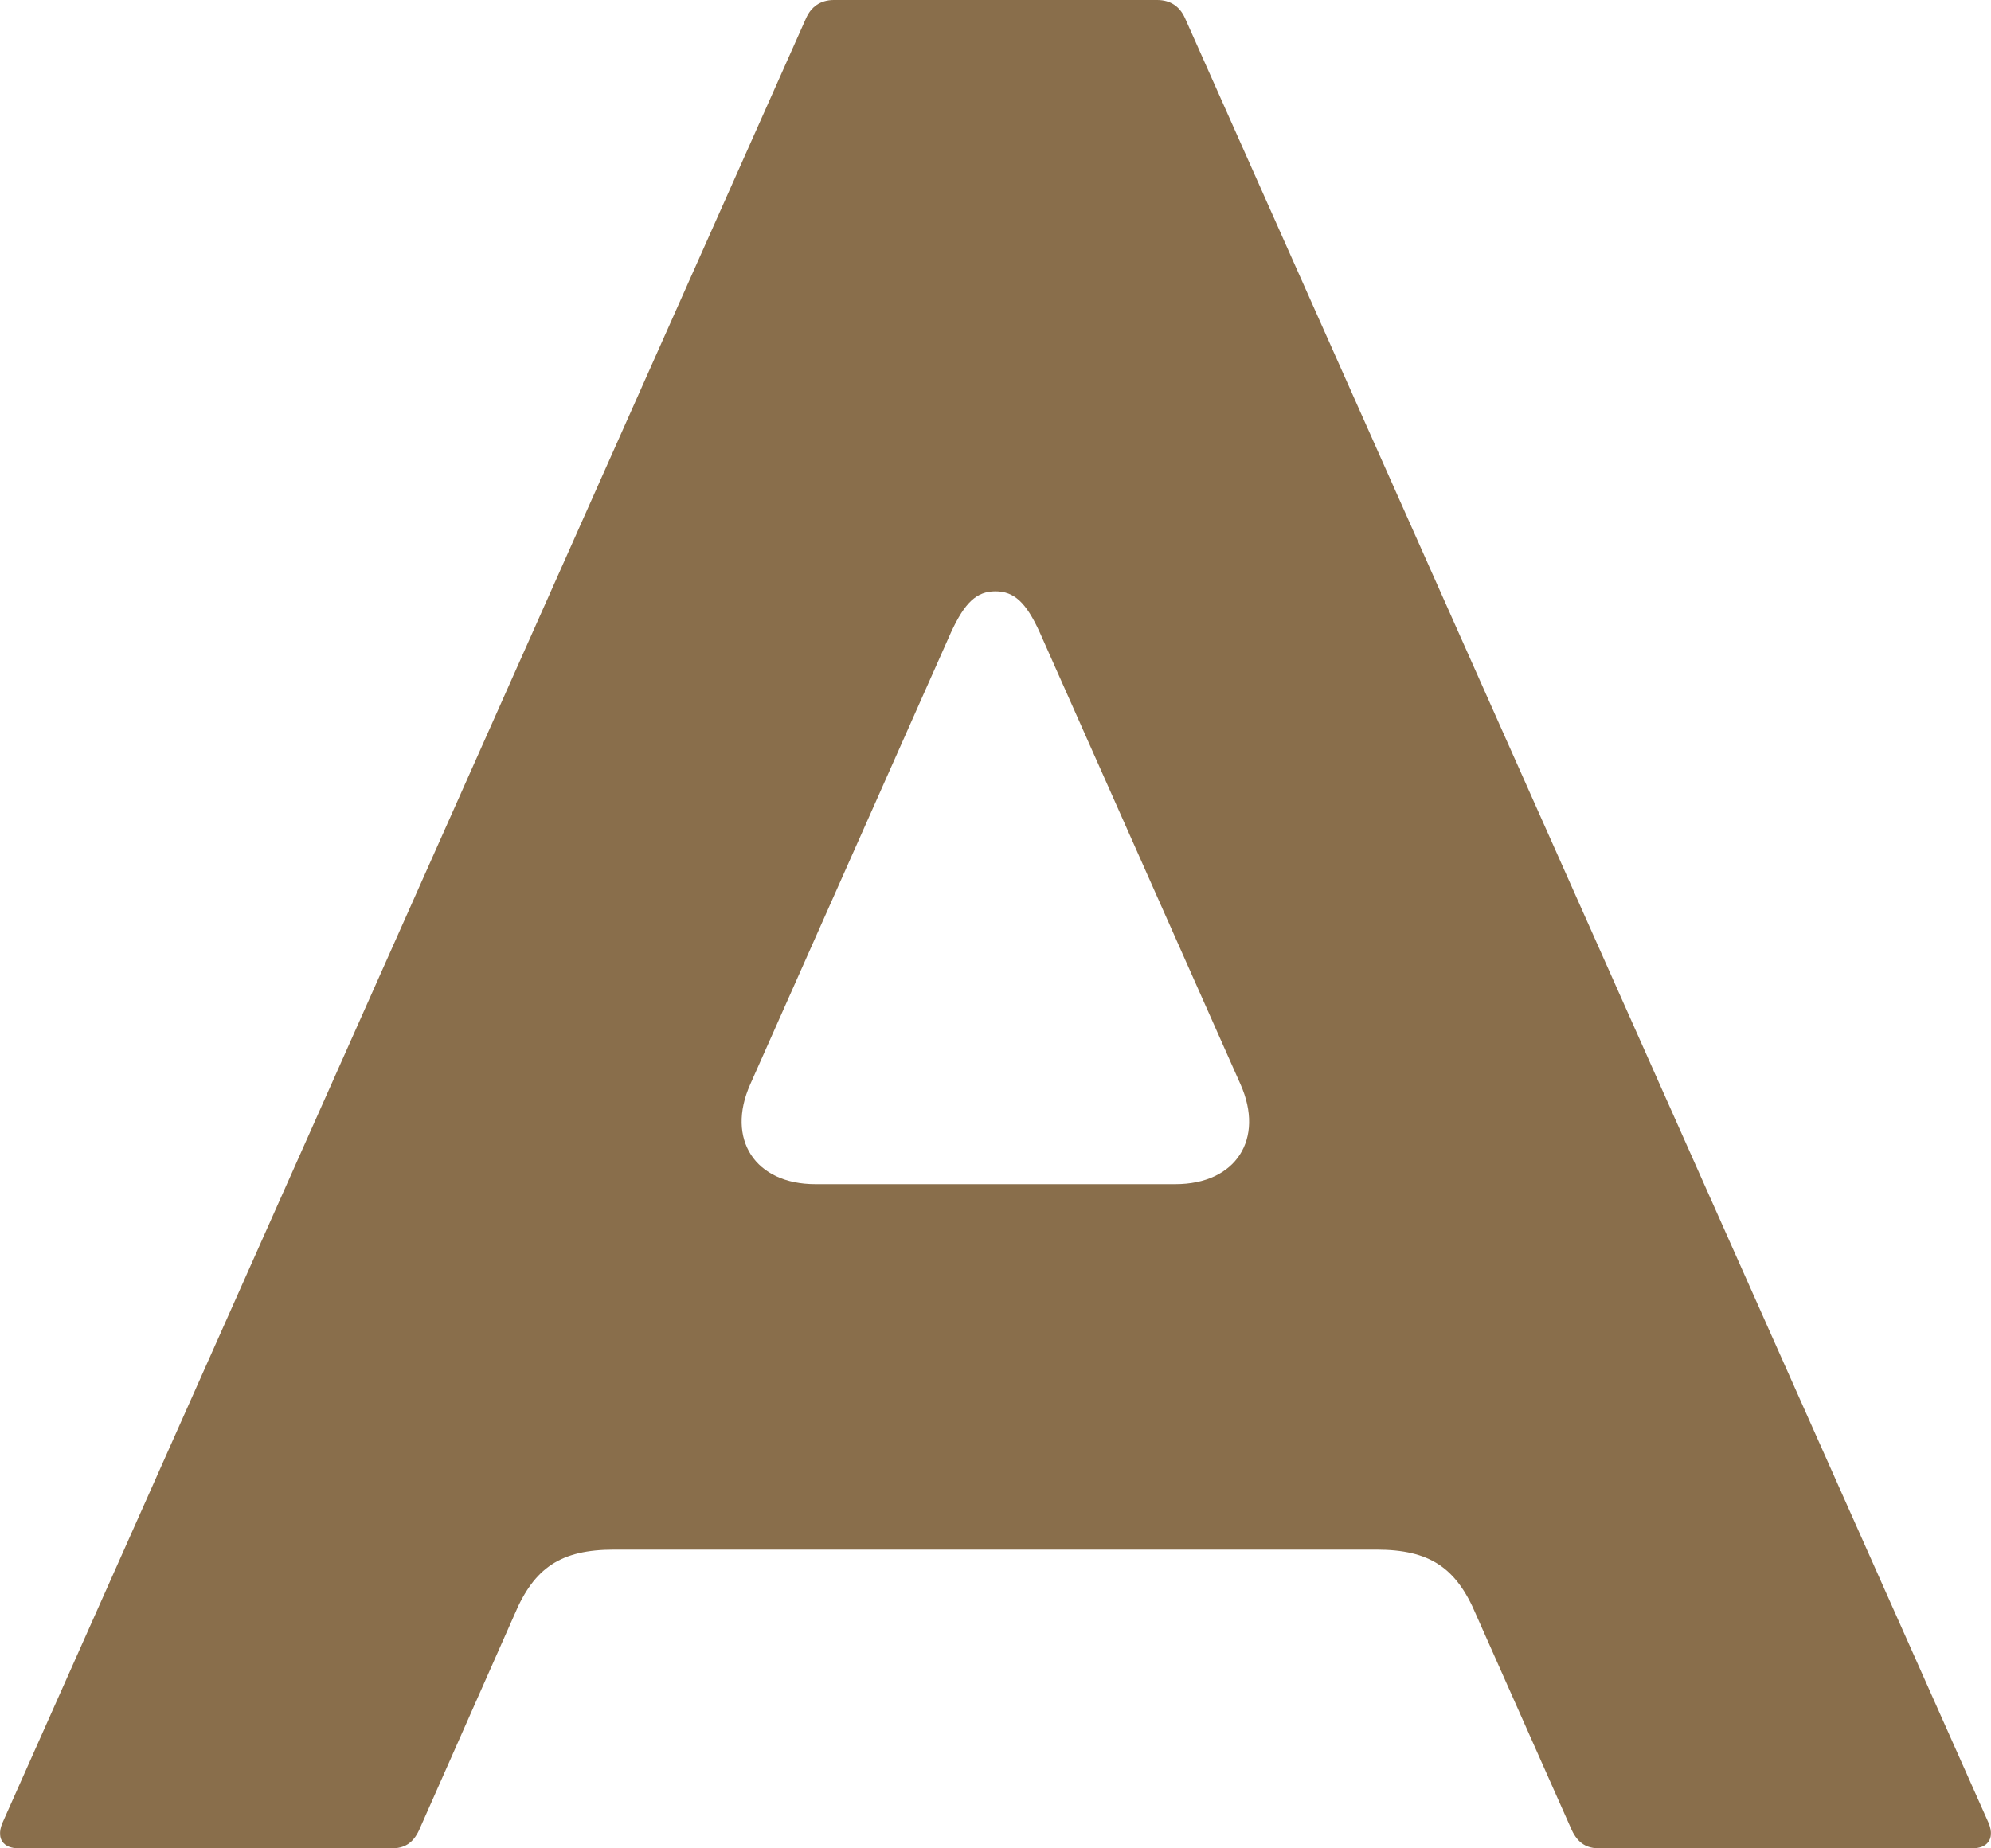 <?xml version="1.0" encoding="UTF-8"?><svg id="_レイヤー_1" xmlns="http://www.w3.org/2000/svg" width="154.58" height="143.54" viewBox="0 0 154.58 143.54"><defs><style>.cls-1{fill:#896e4b;stroke-width:0px;}</style></defs><path class="cls-1" d="M92,1.4c-.38-.85-1.09-1.4-2.15-1.4h-25.11c-1.06,0-1.77.55-2.15,1.4L.19,141.56c-.3.72-.19,1.19,0,1.46.24.34.68.52,1.31.52h28.89c1,0,1.67-.4,2.14-1.4l7.41-16.75c1.53-3.65,3.61-5.05,7.73-5.05h59.2c4.12,0,6.2,1.4,7.73,5.05l7.44,16.75c.48,1,1.15,1.4,2.15,1.4h28.88c.64,0,1.08-.18,1.31-.52.2-.27.31-.74.01-1.46L92,1.4ZM58.25,84.2l15.58-35.08c1.07-2.33,2-3.2,3.45-3.2s2.39.86,3.45,3.2l15.58,35.08c1.9,4.27-.37,7.76-5.05,7.76h-27.96c-4.67,0-6.95-3.49-5.05-7.76Z"/></svg>